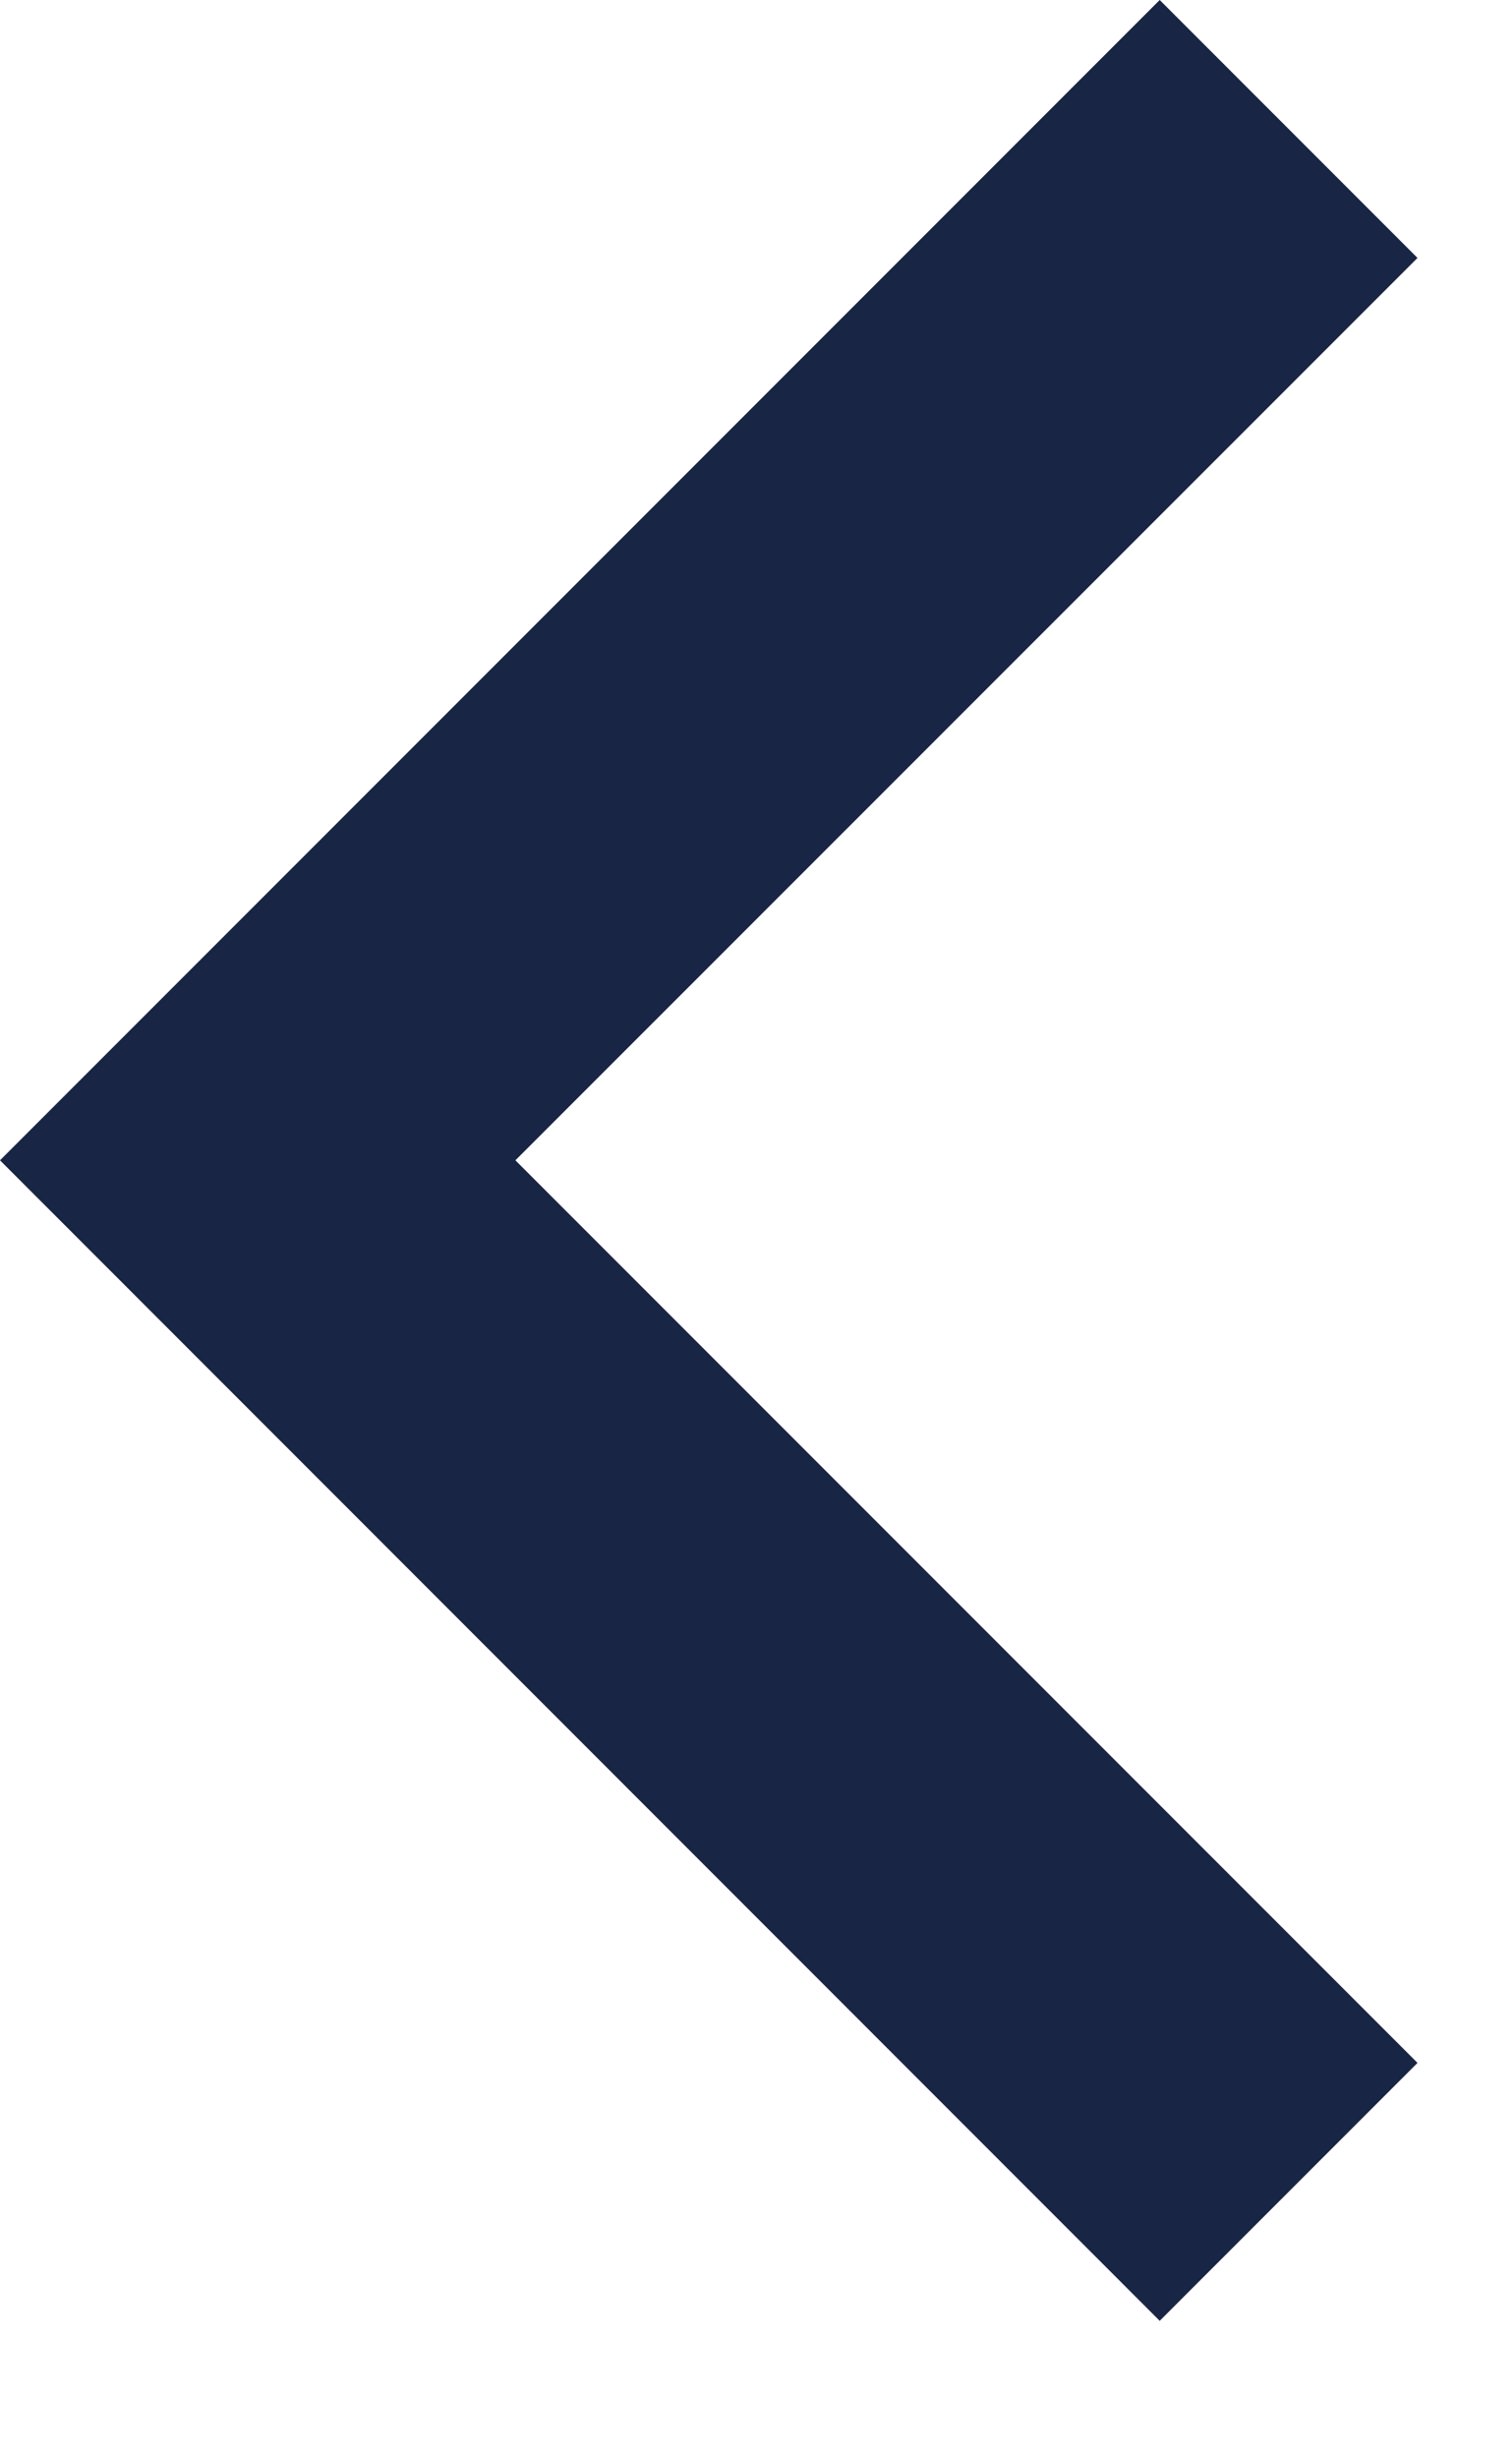 <?xml version="1.0" encoding="UTF-8"?>
<svg width="8px" height="13px" viewBox="0 0 8 13" version="1.1" xmlns="http://www.w3.org/2000/svg" xmlns:xlink="http://www.w3.org/1999/xlink">
    <g id="页面-1" stroke="none" stroke-width="1" fill="none" fill-rule="evenodd">
        <g id="首页交互说明" transform="translate(-2095, -4487)" fill="#192544">
            <g id="编组-36备份" transform="translate(2083, 4477)">
                <g id="编组-11" transform="translate(4, 4)">
                    <polygon id="arrow_l" transform="translate(11.75, 12.136) scale(-1, 1) translate(-11.75, -12.136)" points="8 7.364 12.773 12.136 8 16.909 9.364 18.273 15.5 12.136 9.364 6"></polygon>
                </g>
            </g>
        </g>
    </g>
</svg>